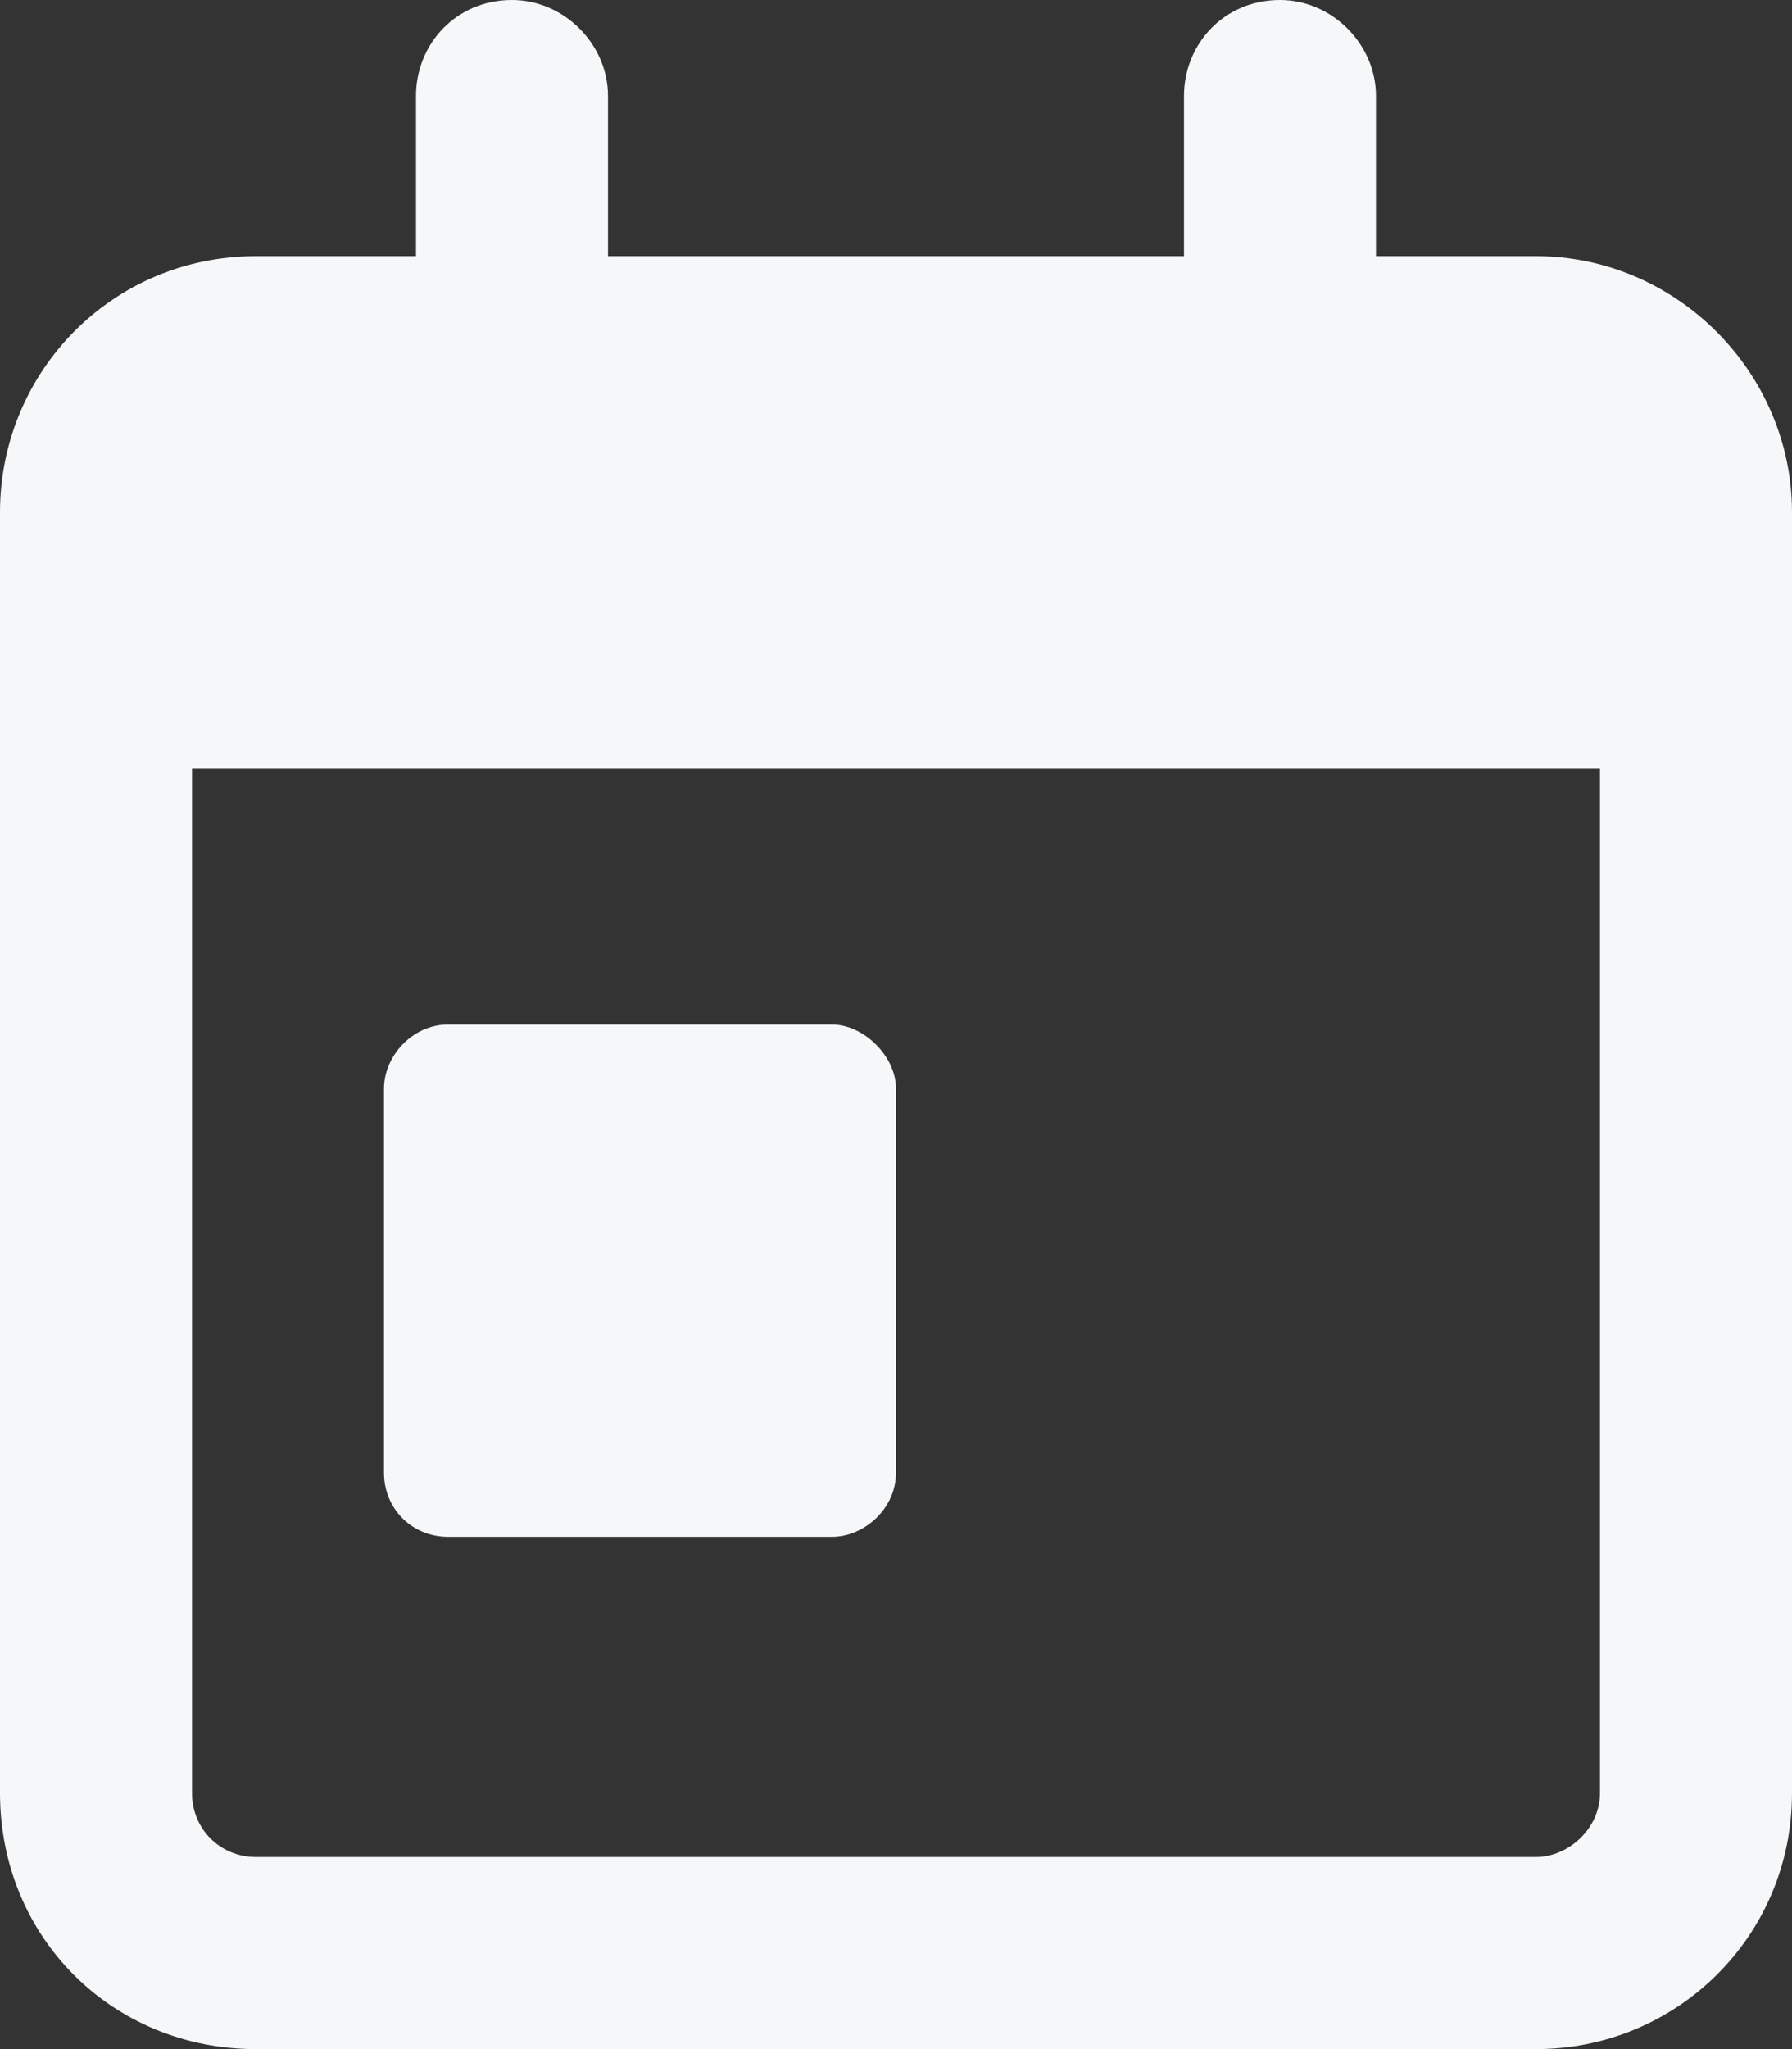<svg
  width="14"
  height="16"
  viewBox="0 0 14 16"
  fill="none"
  xmlns="http://www.w3.org/2000/svg"
>
<rect x="0" y="0" width="14" height="16" fill="#333333" stroke="none"/>
<path
    d="M4 0C4.406 0 4.75 0.344 4.75 0.75V2H9.25V0.75C9.25 0.344 9.562 0 10 0C10.406 0 10.75 0.344 10.75 0.75V2H12C13.094 2 14 2.906 14 4V4.5V6V14C14 15.125 13.094 16 12 16H2C0.875 16 0 15.125 0 14V6V4.5V4C0 2.906 0.875 2 2 2H3.25V0.75C3.25 0.344 3.562 0 4 0ZM12.5 6H1.5V14C1.5 14.281 1.719 14.5 2 14.5H12C12.25 14.5 12.5 14.281 12.5 14V6ZM3.5 8H6.5C6.75 8 7 8.25 7 8.5V11.5C7 11.781 6.75 12 6.5 12H3.5C3.219 12 3 11.781 3 11.5V8.5C3 8.25 3.219 8 3.5 8Z"
    fill="#F5F7F8"
  />
</svg>
